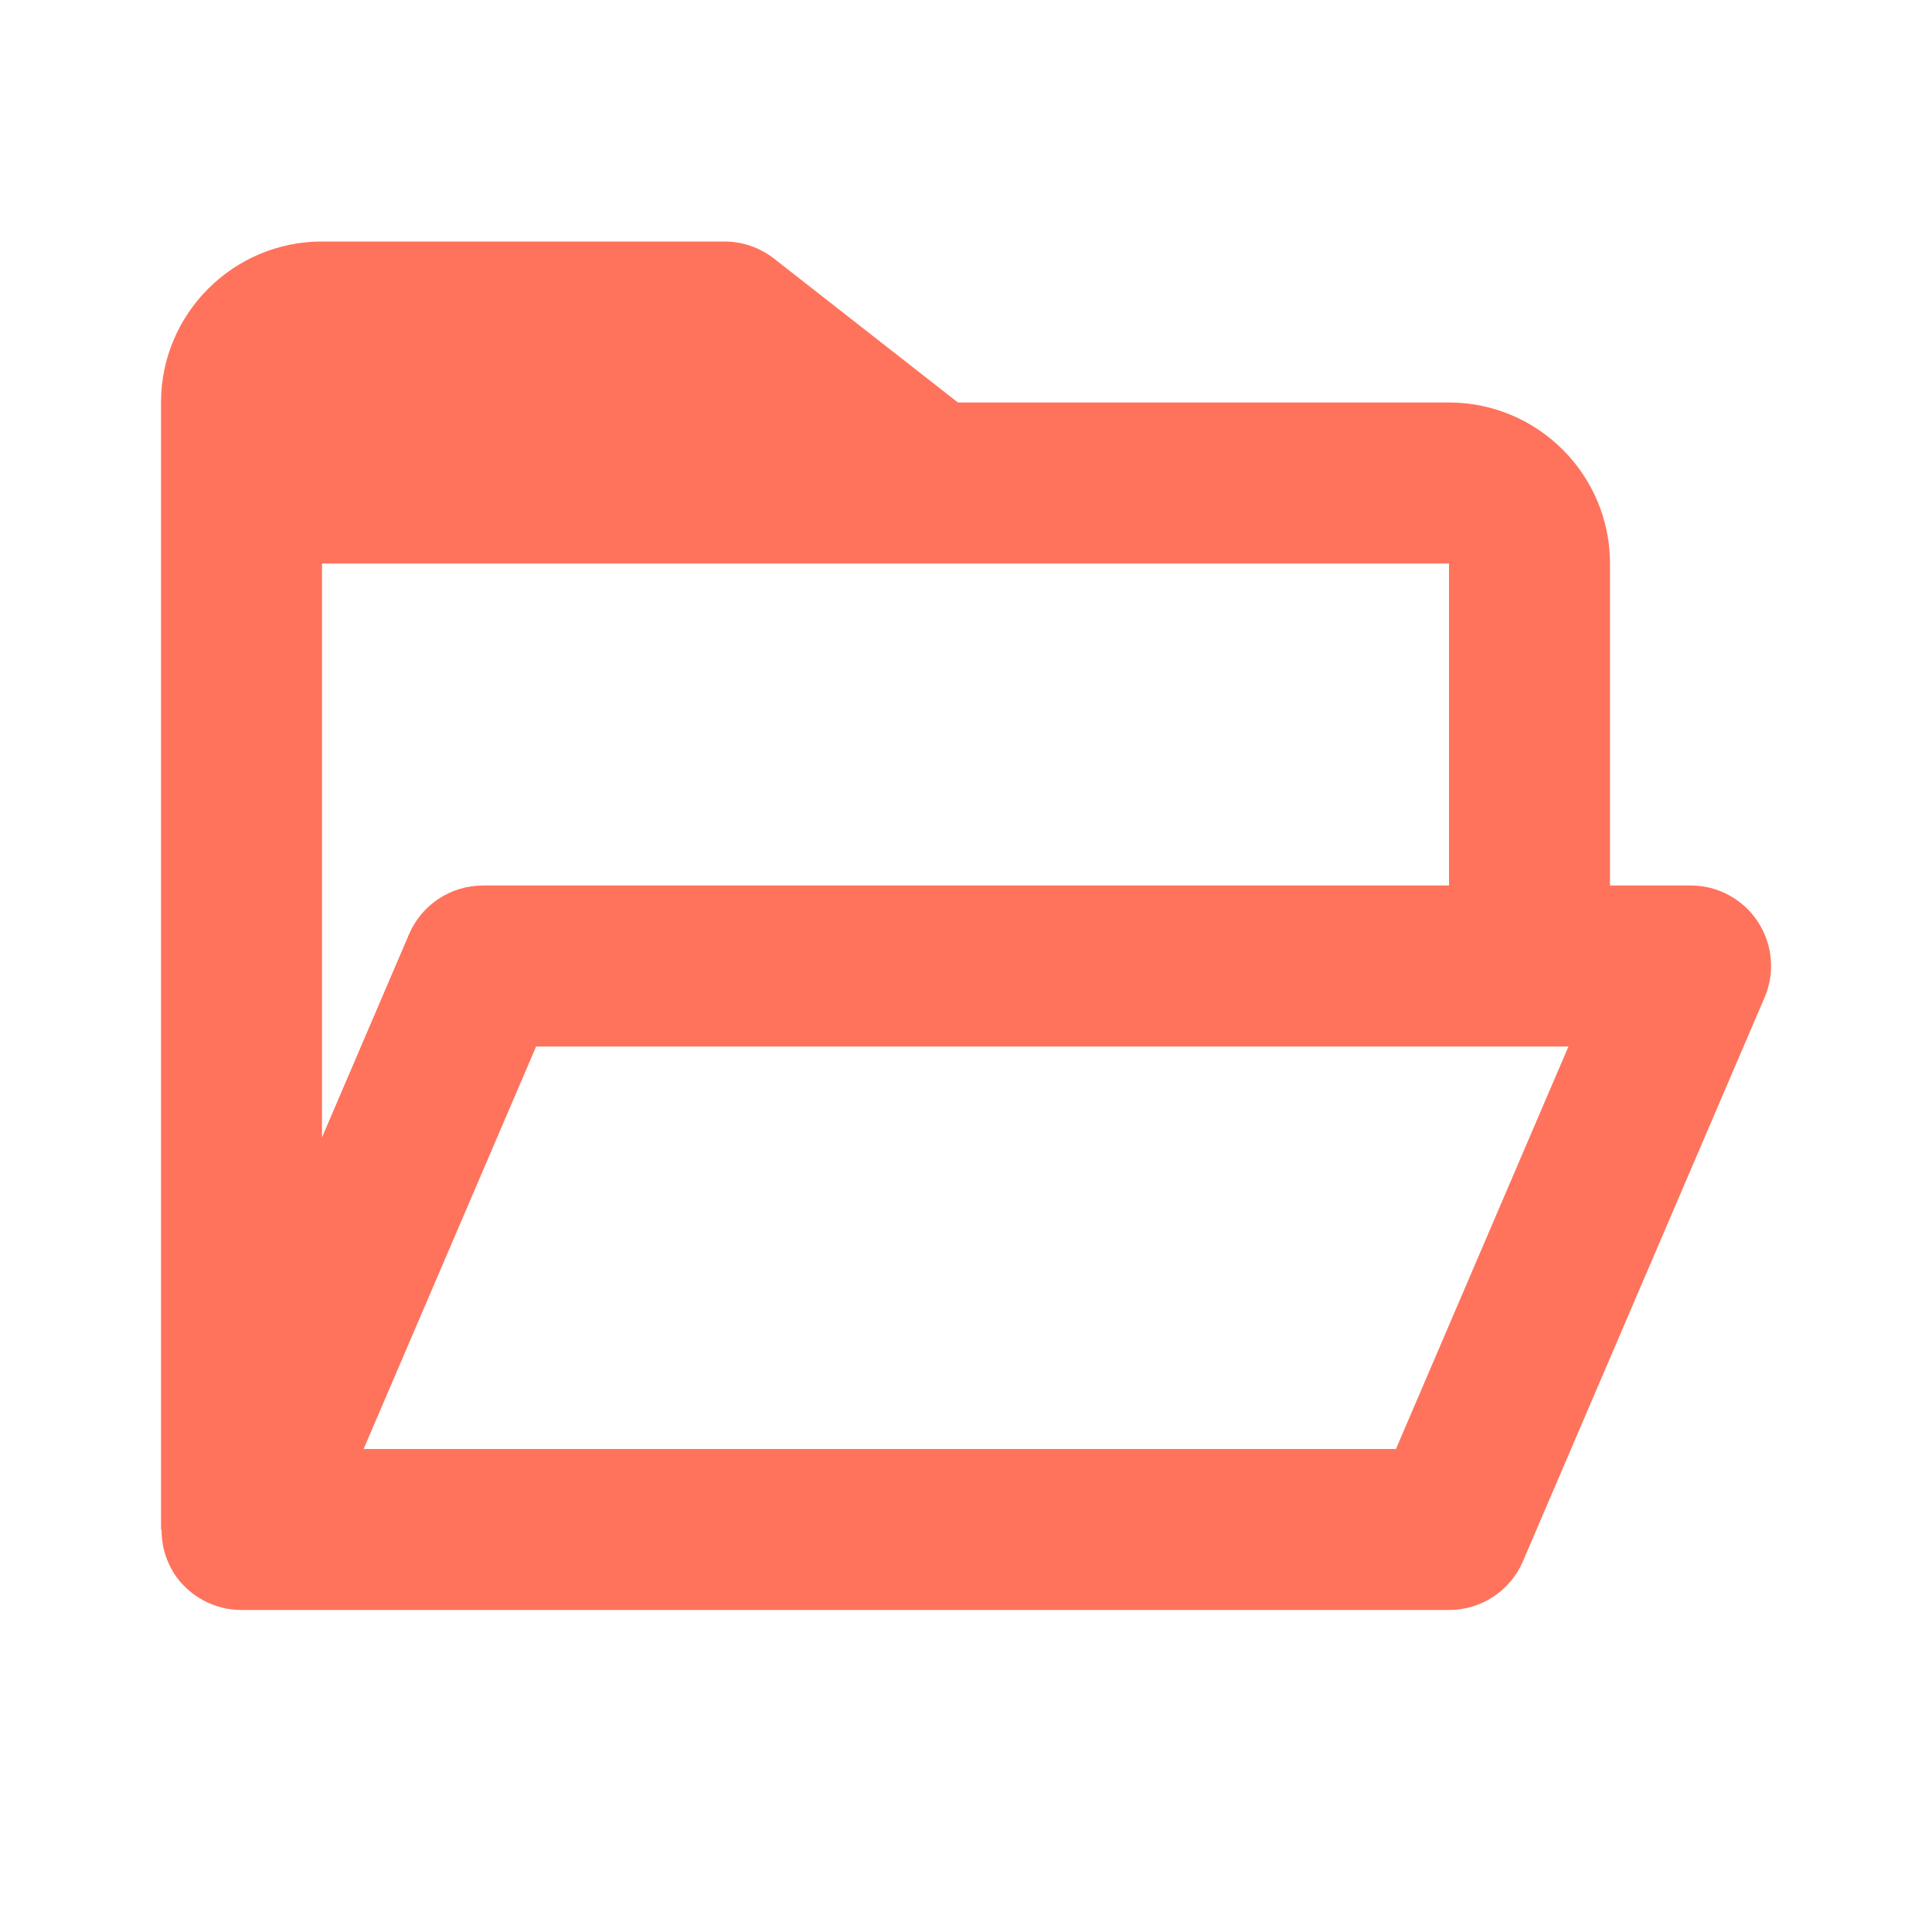 <?xml version="1.0" encoding="UTF-8"?> <svg xmlns="http://www.w3.org/2000/svg" width="24" height="24" viewBox="0 0 24 24" fill="none"> <path d="M2.165 19.551C2.351 19.831 2.664 20 3 20H18C18.4 20 18.762 19.762 18.919 19.394L21.919 12.394C21.985 12.242 22.012 12.076 21.997 11.911C21.983 11.746 21.927 11.587 21.836 11.449C21.745 11.31 21.621 11.197 21.475 11.119C21.329 11.04 21.166 10.999 21 11H20V7C20 5.897 19.103 5 18 5H11.9L9.616 3.213C9.44 3.075 9.223 3 9 3H4C2.897 3 2 3.897 2 5V19H2.007C2.005 19.195 2.06 19.387 2.165 19.551ZM17.341 18H4.517L6.66 13H19.484L17.341 18ZM18 7V11H6C5.6 11 5.238 11.238 5.081 11.606L4 14.129V7H18Z" fill="#FF735C"></path> </svg> 
